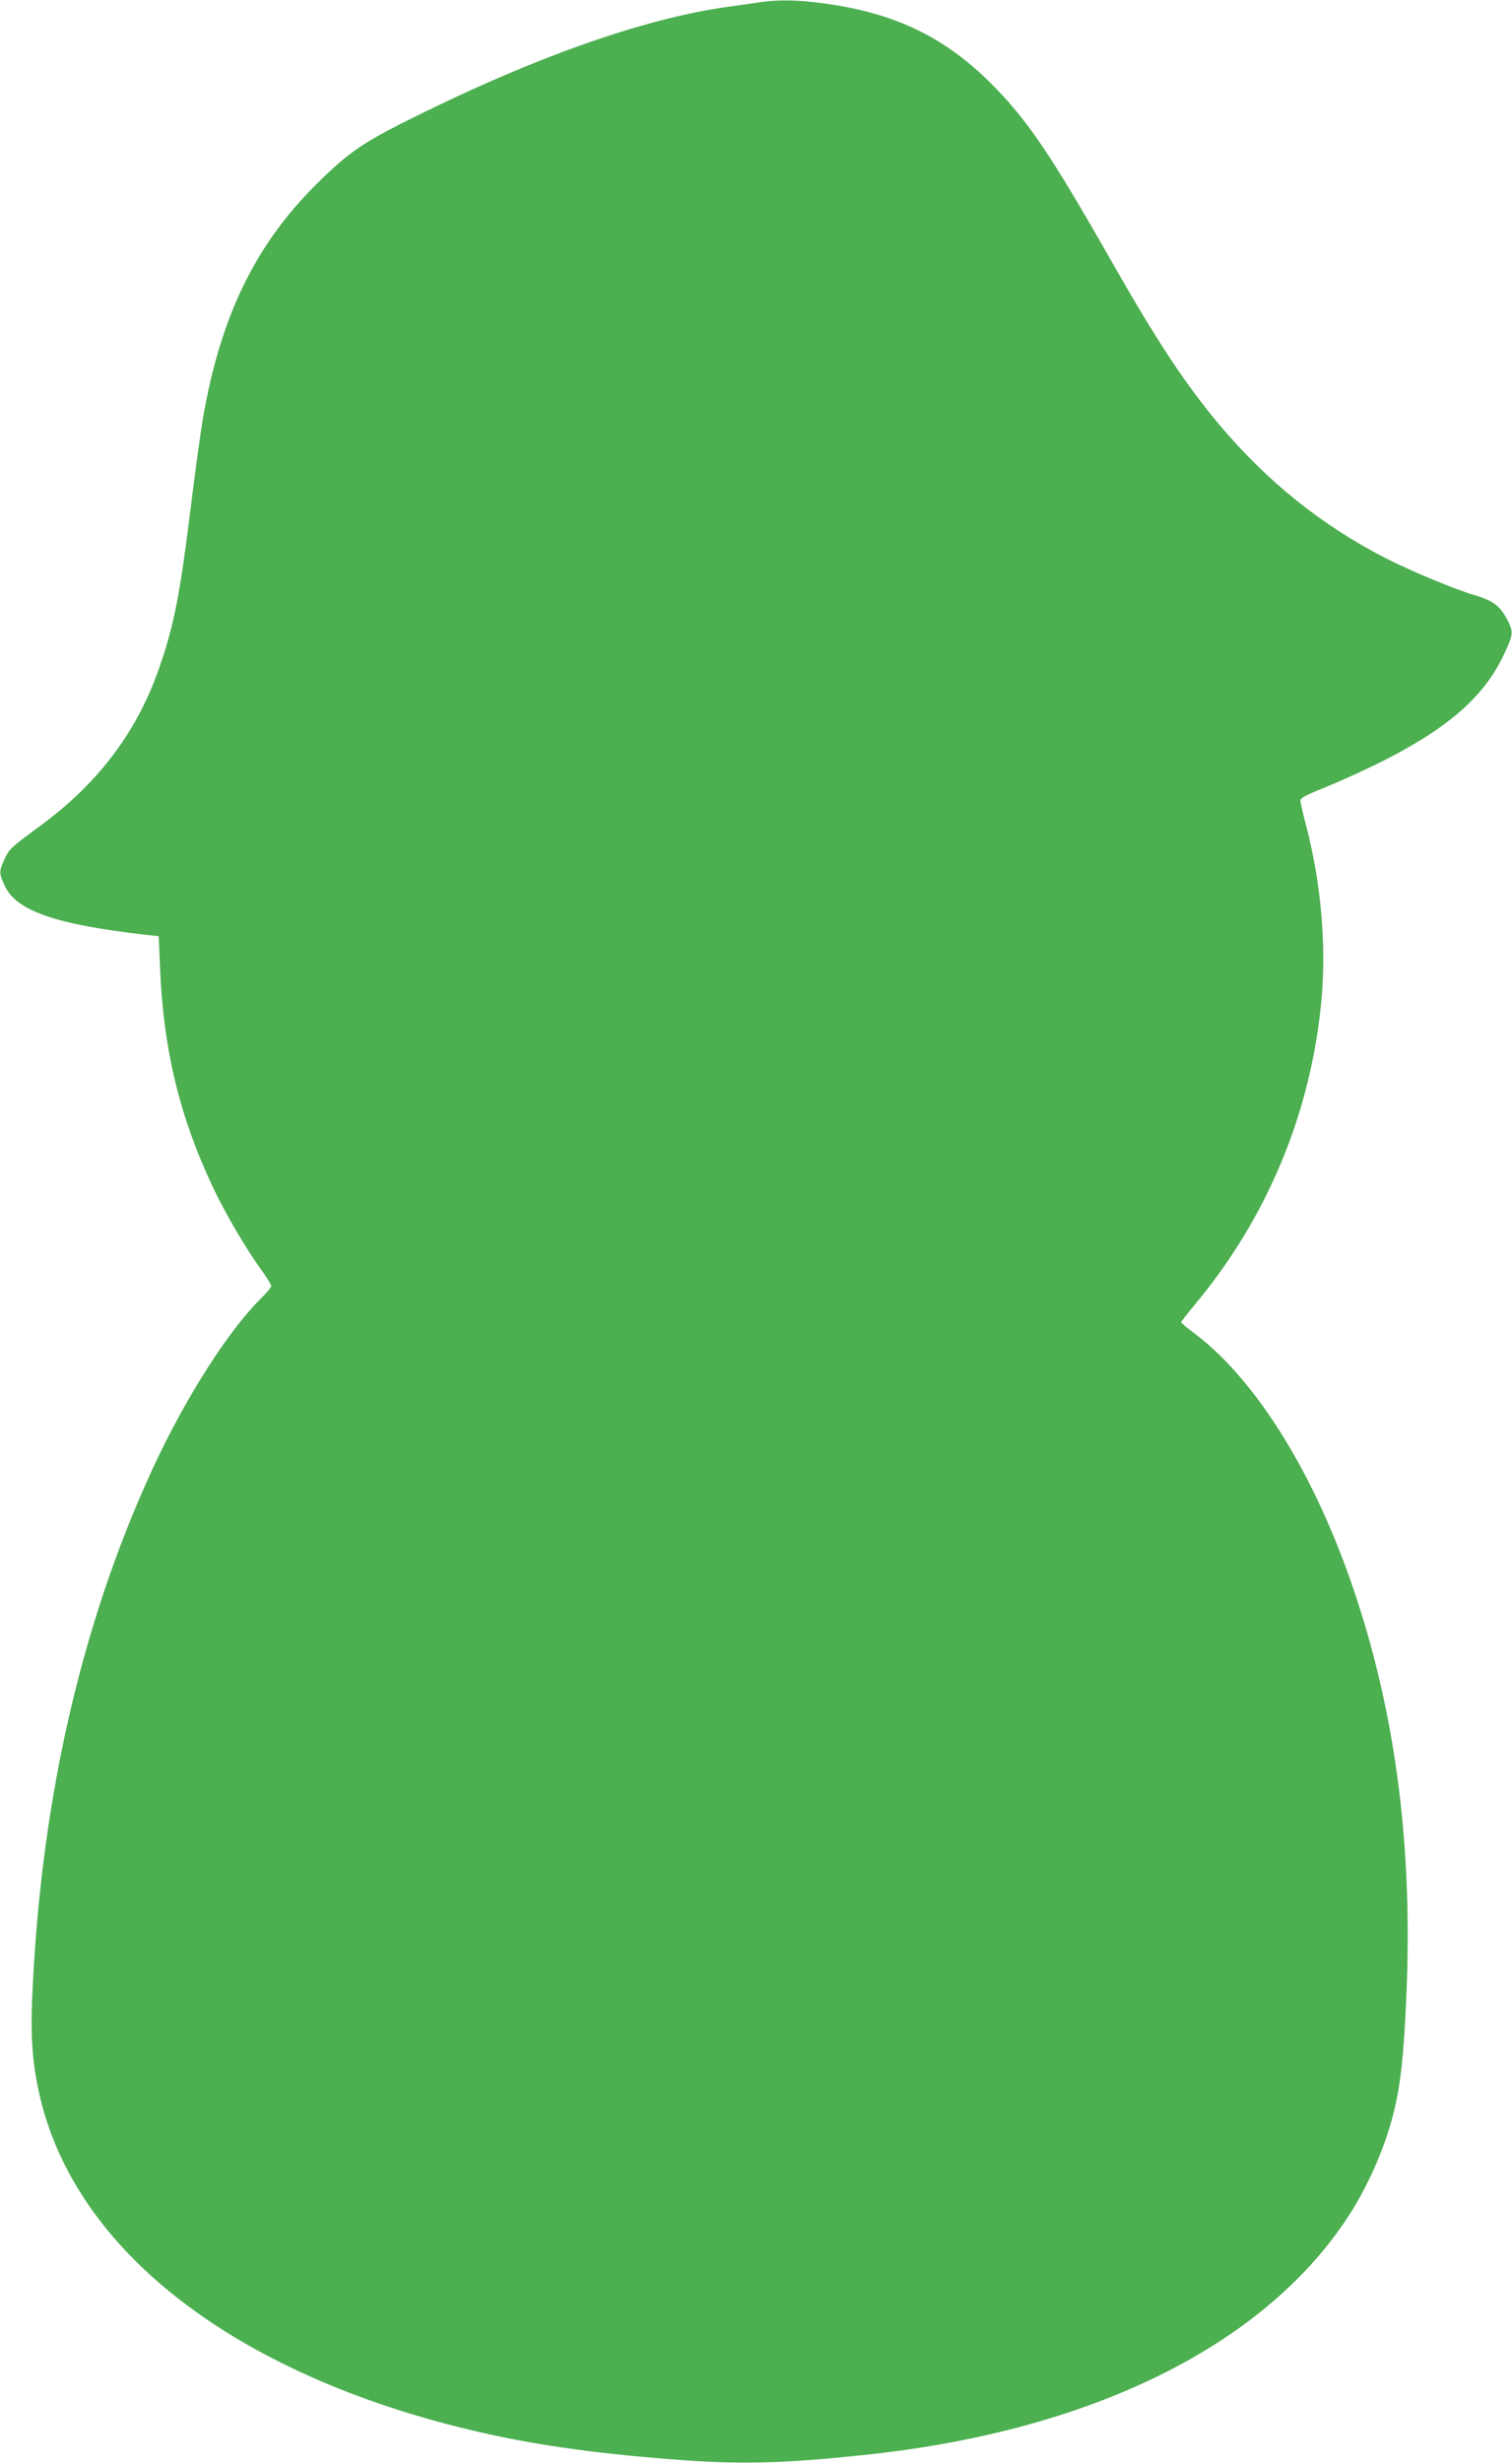 <?xml version="1.0" standalone="no"?>
<!DOCTYPE svg PUBLIC "-//W3C//DTD SVG 20010904//EN"
 "http://www.w3.org/TR/2001/REC-SVG-20010904/DTD/svg10.dtd">
<svg version="1.0" xmlns="http://www.w3.org/2000/svg"
 width="786pt" height="1280pt" viewBox="0 0 786 1280"
 preserveAspectRatio="xMidYMid meet">
<g transform="translate(0,1280) scale(0.1,-0.1)"
fill="#4caf50" stroke="none">
<path d="M3955 12789 c-33 -5 -109 -16 -169 -24 -448 -62 -1039 -273 -1706
-610 -202 -103 -280 -158 -434 -311 -319 -316 -500 -689 -591 -1218 -13 -77
-40 -274 -60 -436 -58 -473 -89 -634 -166 -857 -114 -331 -315 -600 -614 -820
-162 -120 -166 -123 -191 -177 -30 -64 -30 -75 2 -142 61 -128 267 -199 734
-252 l65 -7 7 -165 c17 -421 101 -771 274 -1138 62 -132 169 -315 248 -425 31
-42 56 -83 56 -90 0 -7 -23 -35 -51 -62 -173 -170 -399 -525 -569 -895 -363
-790 -571 -1689 -620 -2683 -13 -246 -4 -383 34 -557 181 -811 1008 -1455
2251 -1750 299 -71 619 -118 1035 -150 353 -28 581 -23 1025 25 1151 124 2039
559 2480 1216 109 162 201 367 249 557 37 150 53 293 67 614 33 765 -54 1447
-266 2083 -203 611 -509 1108 -832 1353 -40 30 -73 57 -73 61 0 3 32 44 71 91
379 455 606 1002 659 1590 25 284 -3 602 -80 899 -17 63 -30 122 -30 131 0 13
32 30 123 66 67 27 196 85 287 130 354 176 545 342 649 565 47 100 49 114 20
172 -39 77 -75 105 -173 134 -97 28 -331 125 -456 189 -335 170 -625 403 -874
700 -177 212 -320 429 -551 834 -325 572 -447 751 -638 941 -231 229 -477 351
-814 404 -161 25 -271 29 -378 14z"/>
</g>
</svg>
